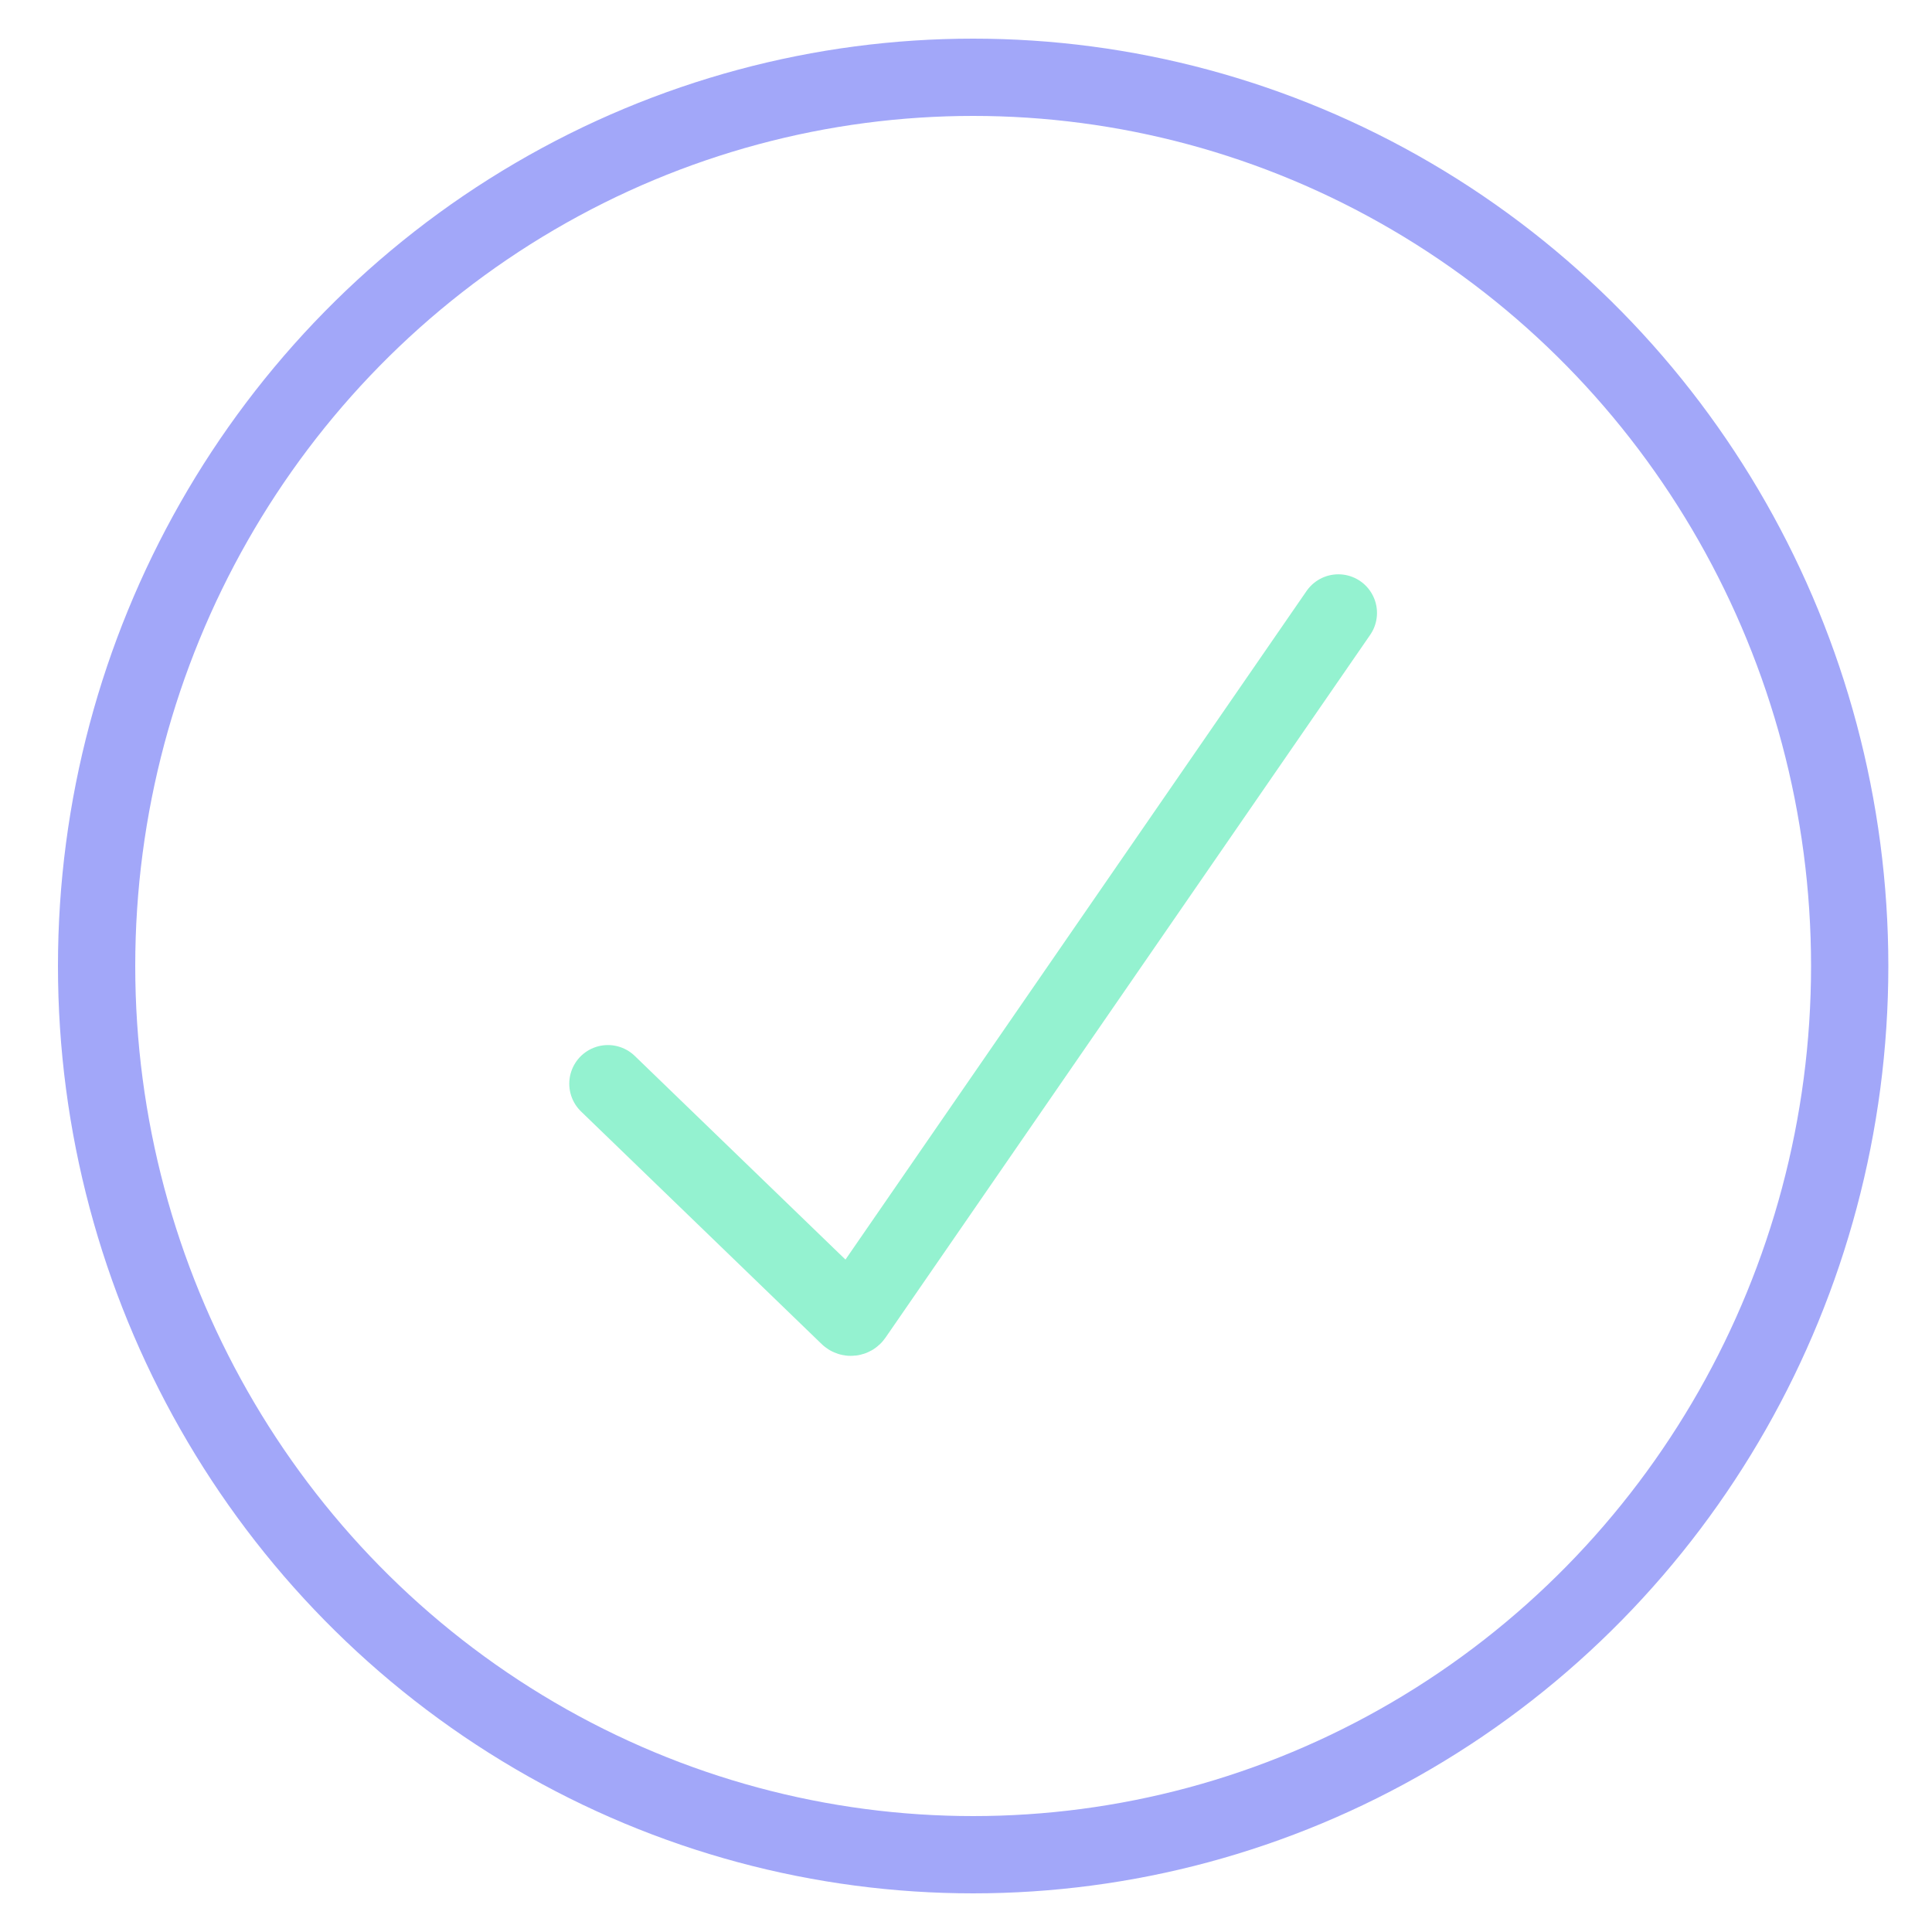 <svg width="100" height="100" viewBox="0 0 100 100" fill="none" xmlns="http://www.w3.org/2000/svg">
<ellipse cx="50.37" cy="50" rx="45.37" ry="46" stroke="#A2A7F9" stroke-width="4"/>
<path d="M31.465 56.092L43.919 68.13C43.997 68.206 44.124 68.193 44.185 68.104L69.273 31.726" stroke="#94F2D0" stroke-width="4" stroke-linecap="round"/>
</svg>
